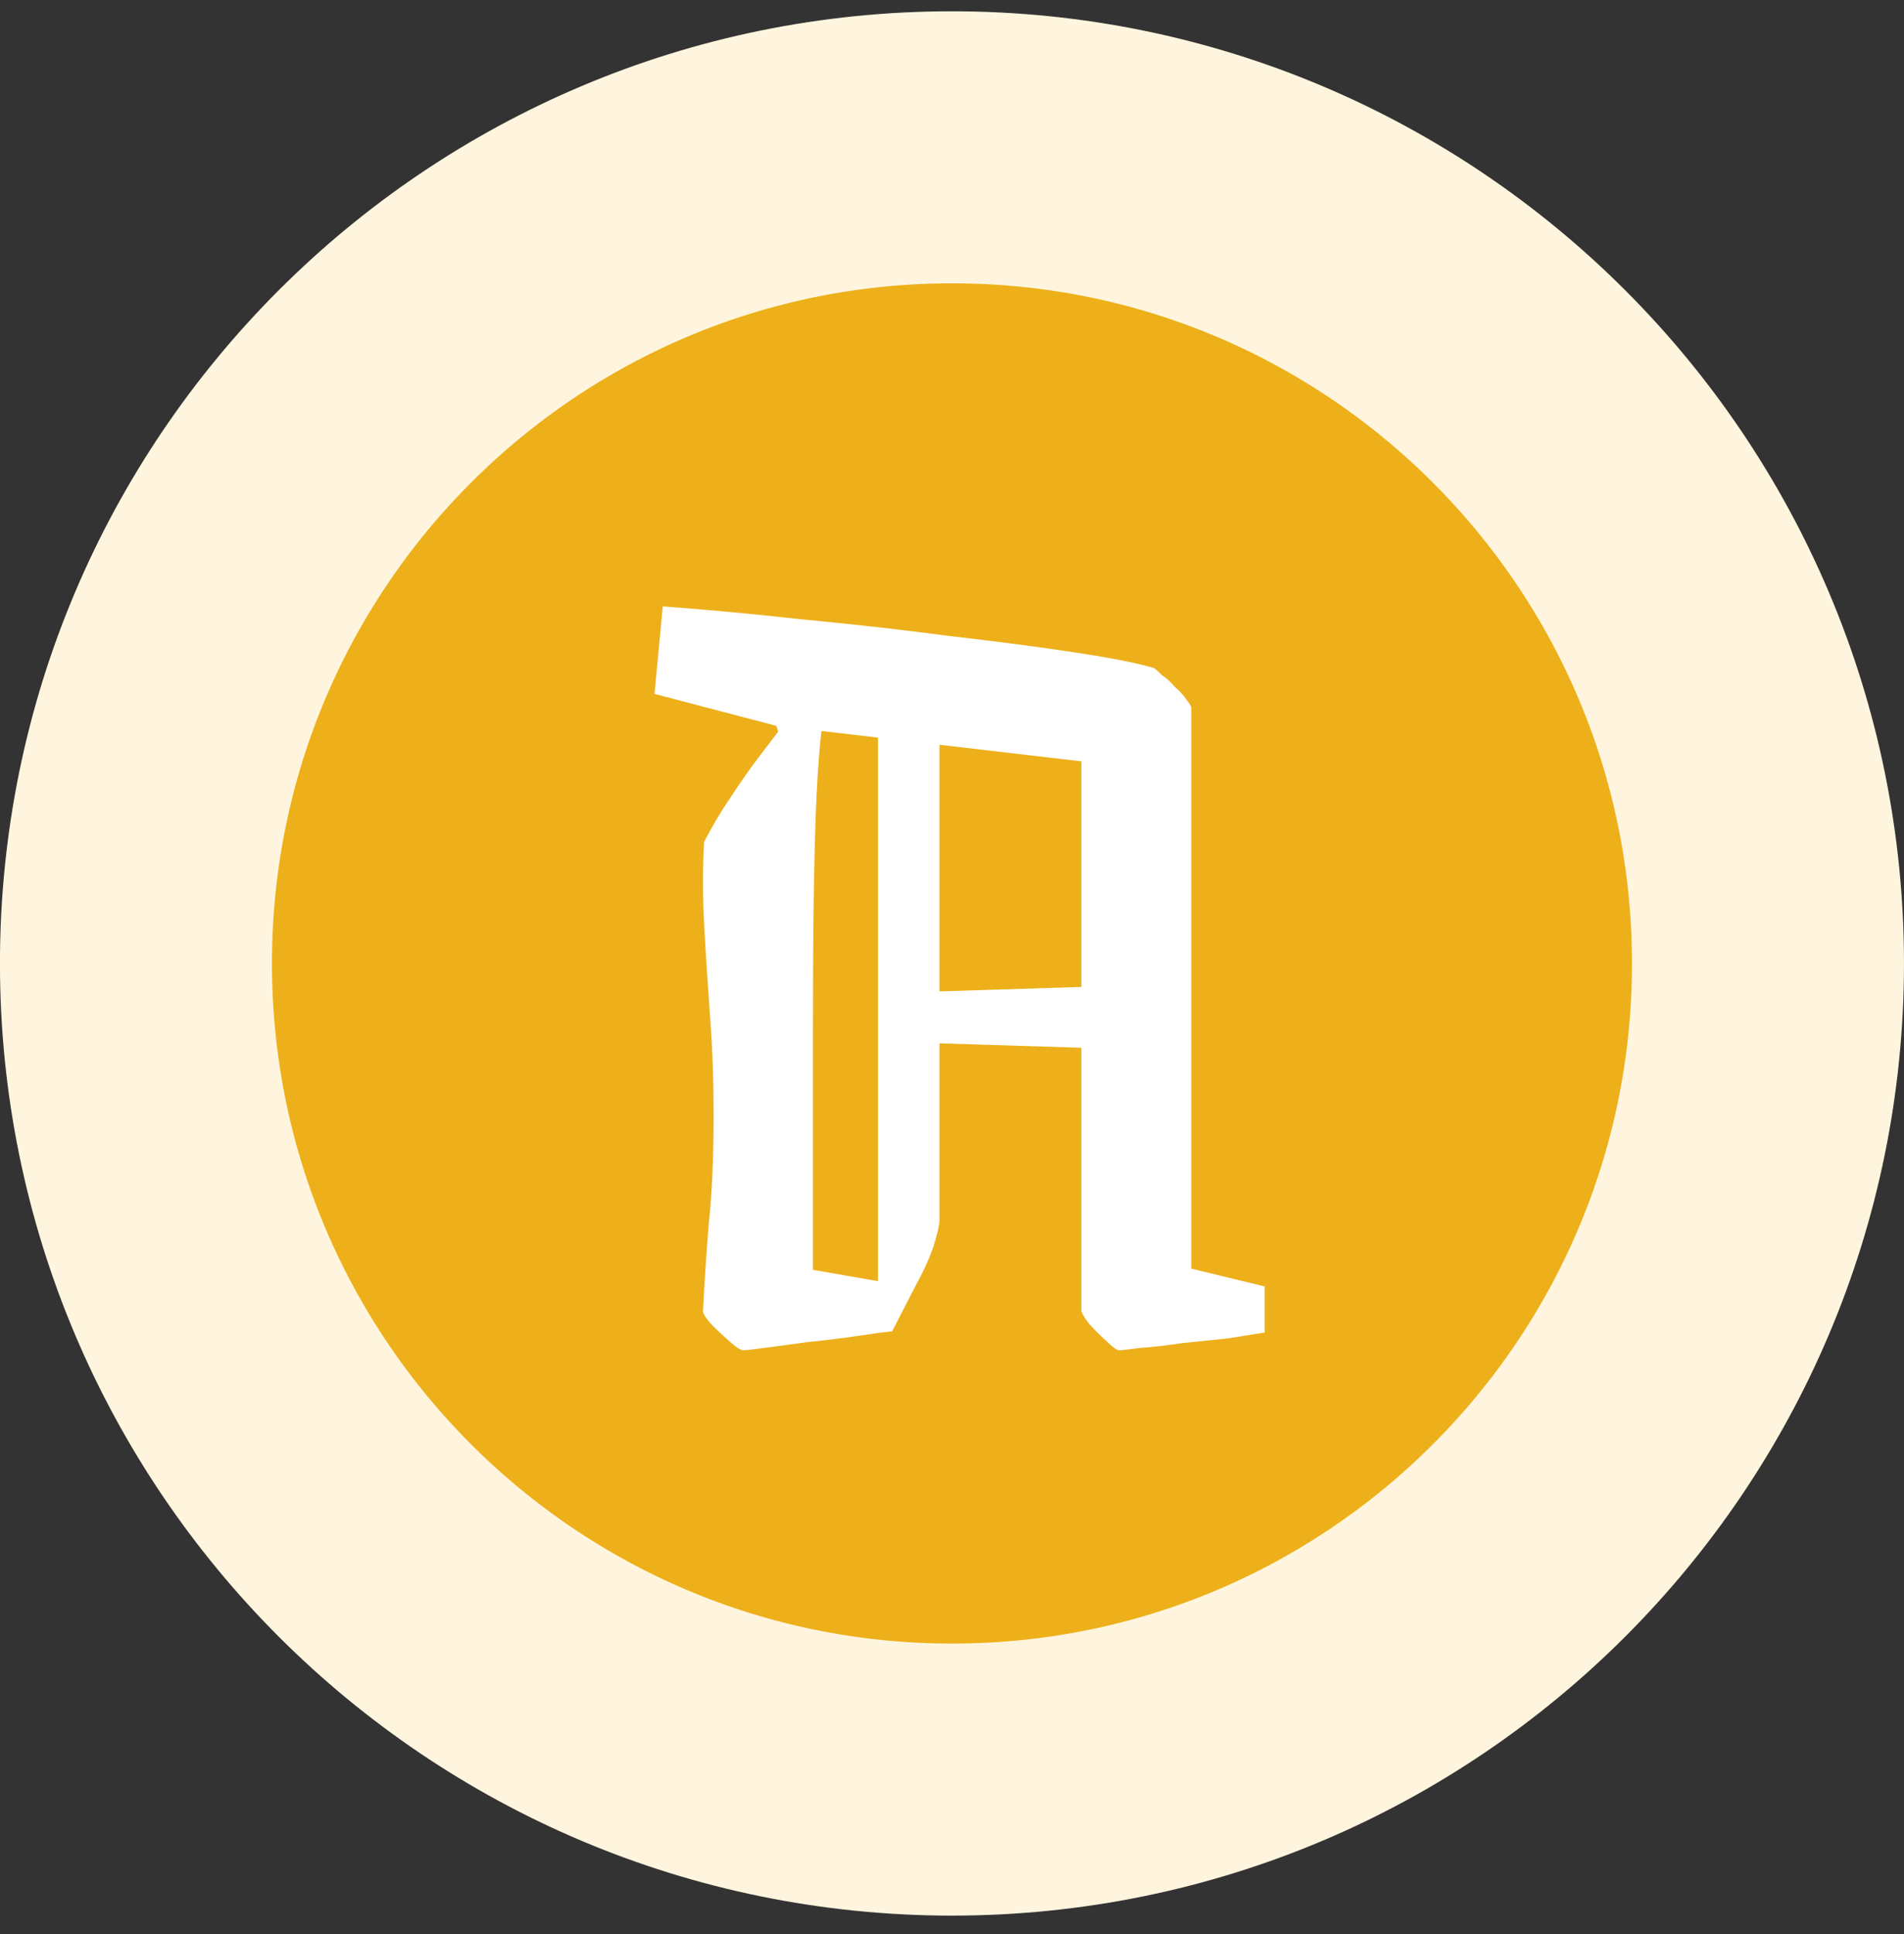 <svg width="64" height="65" viewBox="0 0 64 65" fill="none" xmlns="http://www.w3.org/2000/svg">
<rect x="0" y="0" width="64" height="65" fill="#333333" stroke="none"/>
<g clip-path="url(#clip0_7087_42689)">
<path d="M59.428 32.38C59.428 17.232 47.147 4.951 31.999 4.951C16.851 4.951 4.57 17.232 4.57 32.38C4.57 47.528 16.851 59.809 31.999 59.809C47.147 59.809 59.428 47.528 59.428 32.38Z" fill="#EDB01A"/>
<path d="M23.669 28.289C23.961 27.733 24.252 27.243 24.544 26.819C24.835 26.368 25.14 25.931 25.458 25.507C25.802 25.057 26.186 24.553 26.61 23.997H27.684C27.604 24.527 27.538 25.216 27.485 26.064C27.432 26.885 27.392 27.985 27.366 29.362C27.339 30.74 27.326 32.516 27.326 34.688C27.326 36.835 27.326 39.498 27.326 42.677L30.744 43.273L29.989 44.744C29.724 44.77 29.326 44.823 28.797 44.903C28.267 44.982 27.723 45.049 27.167 45.102C26.61 45.181 26.12 45.247 25.696 45.3C25.299 45.353 25.06 45.38 24.981 45.38C24.901 45.38 24.756 45.287 24.544 45.102C24.332 44.916 24.12 44.718 23.908 44.505C23.722 44.294 23.63 44.148 23.63 44.068C23.683 43.035 23.749 42.041 23.828 41.087C23.934 40.107 23.987 38.888 23.987 37.431C23.987 36.318 23.948 35.231 23.868 34.172C23.789 33.085 23.722 32.052 23.669 31.072C23.616 30.065 23.616 29.137 23.669 28.289ZM29.711 33.377L37.342 33.138V35.245L29.711 35.006V33.377ZM31.579 24.156V41.008C31.579 41.167 31.512 41.458 31.38 41.882C31.247 42.28 31.035 42.743 30.744 43.273H29.512V24.156H31.579ZM22 23.321L22.278 20.38C23.736 20.486 25.299 20.632 26.968 20.817C28.664 20.976 30.307 21.162 31.897 21.373C33.513 21.559 34.931 21.744 36.149 21.93C37.368 22.115 38.243 22.288 38.773 22.447C38.826 22.473 38.918 22.553 39.051 22.685C39.21 22.791 39.356 22.924 39.488 23.083C39.647 23.215 39.779 23.361 39.886 23.52C39.992 23.652 40.044 23.745 40.044 23.798V42.637L42.509 43.234V44.784C42.191 44.837 41.78 44.903 41.277 44.982C40.773 45.035 40.257 45.088 39.727 45.141C39.197 45.221 38.733 45.274 38.336 45.3C37.938 45.353 37.7 45.38 37.62 45.38C37.541 45.38 37.395 45.274 37.183 45.062C36.971 44.876 36.772 44.678 36.587 44.466C36.428 44.254 36.348 44.108 36.348 44.029V25.587L27.485 24.553L26.173 24.633L26.094 24.394L22 23.321Z" fill="white"/>
<path d="M59.428 32.38C59.428 17.232 47.147 4.951 31.999 4.951C16.851 4.951 4.57 17.232 4.57 32.38C4.57 47.528 16.851 59.809 31.999 59.809C47.147 59.809 59.428 47.528 59.428 32.38Z" stroke="#FFF5DE" stroke-width="9.143"/>
</g>
<defs>
<clipPath id="clip0_7087_42689">
<rect width="64" height="64" fill="white" transform="translate(0 0.38)"/>
</clipPath>
</defs>
</svg>
